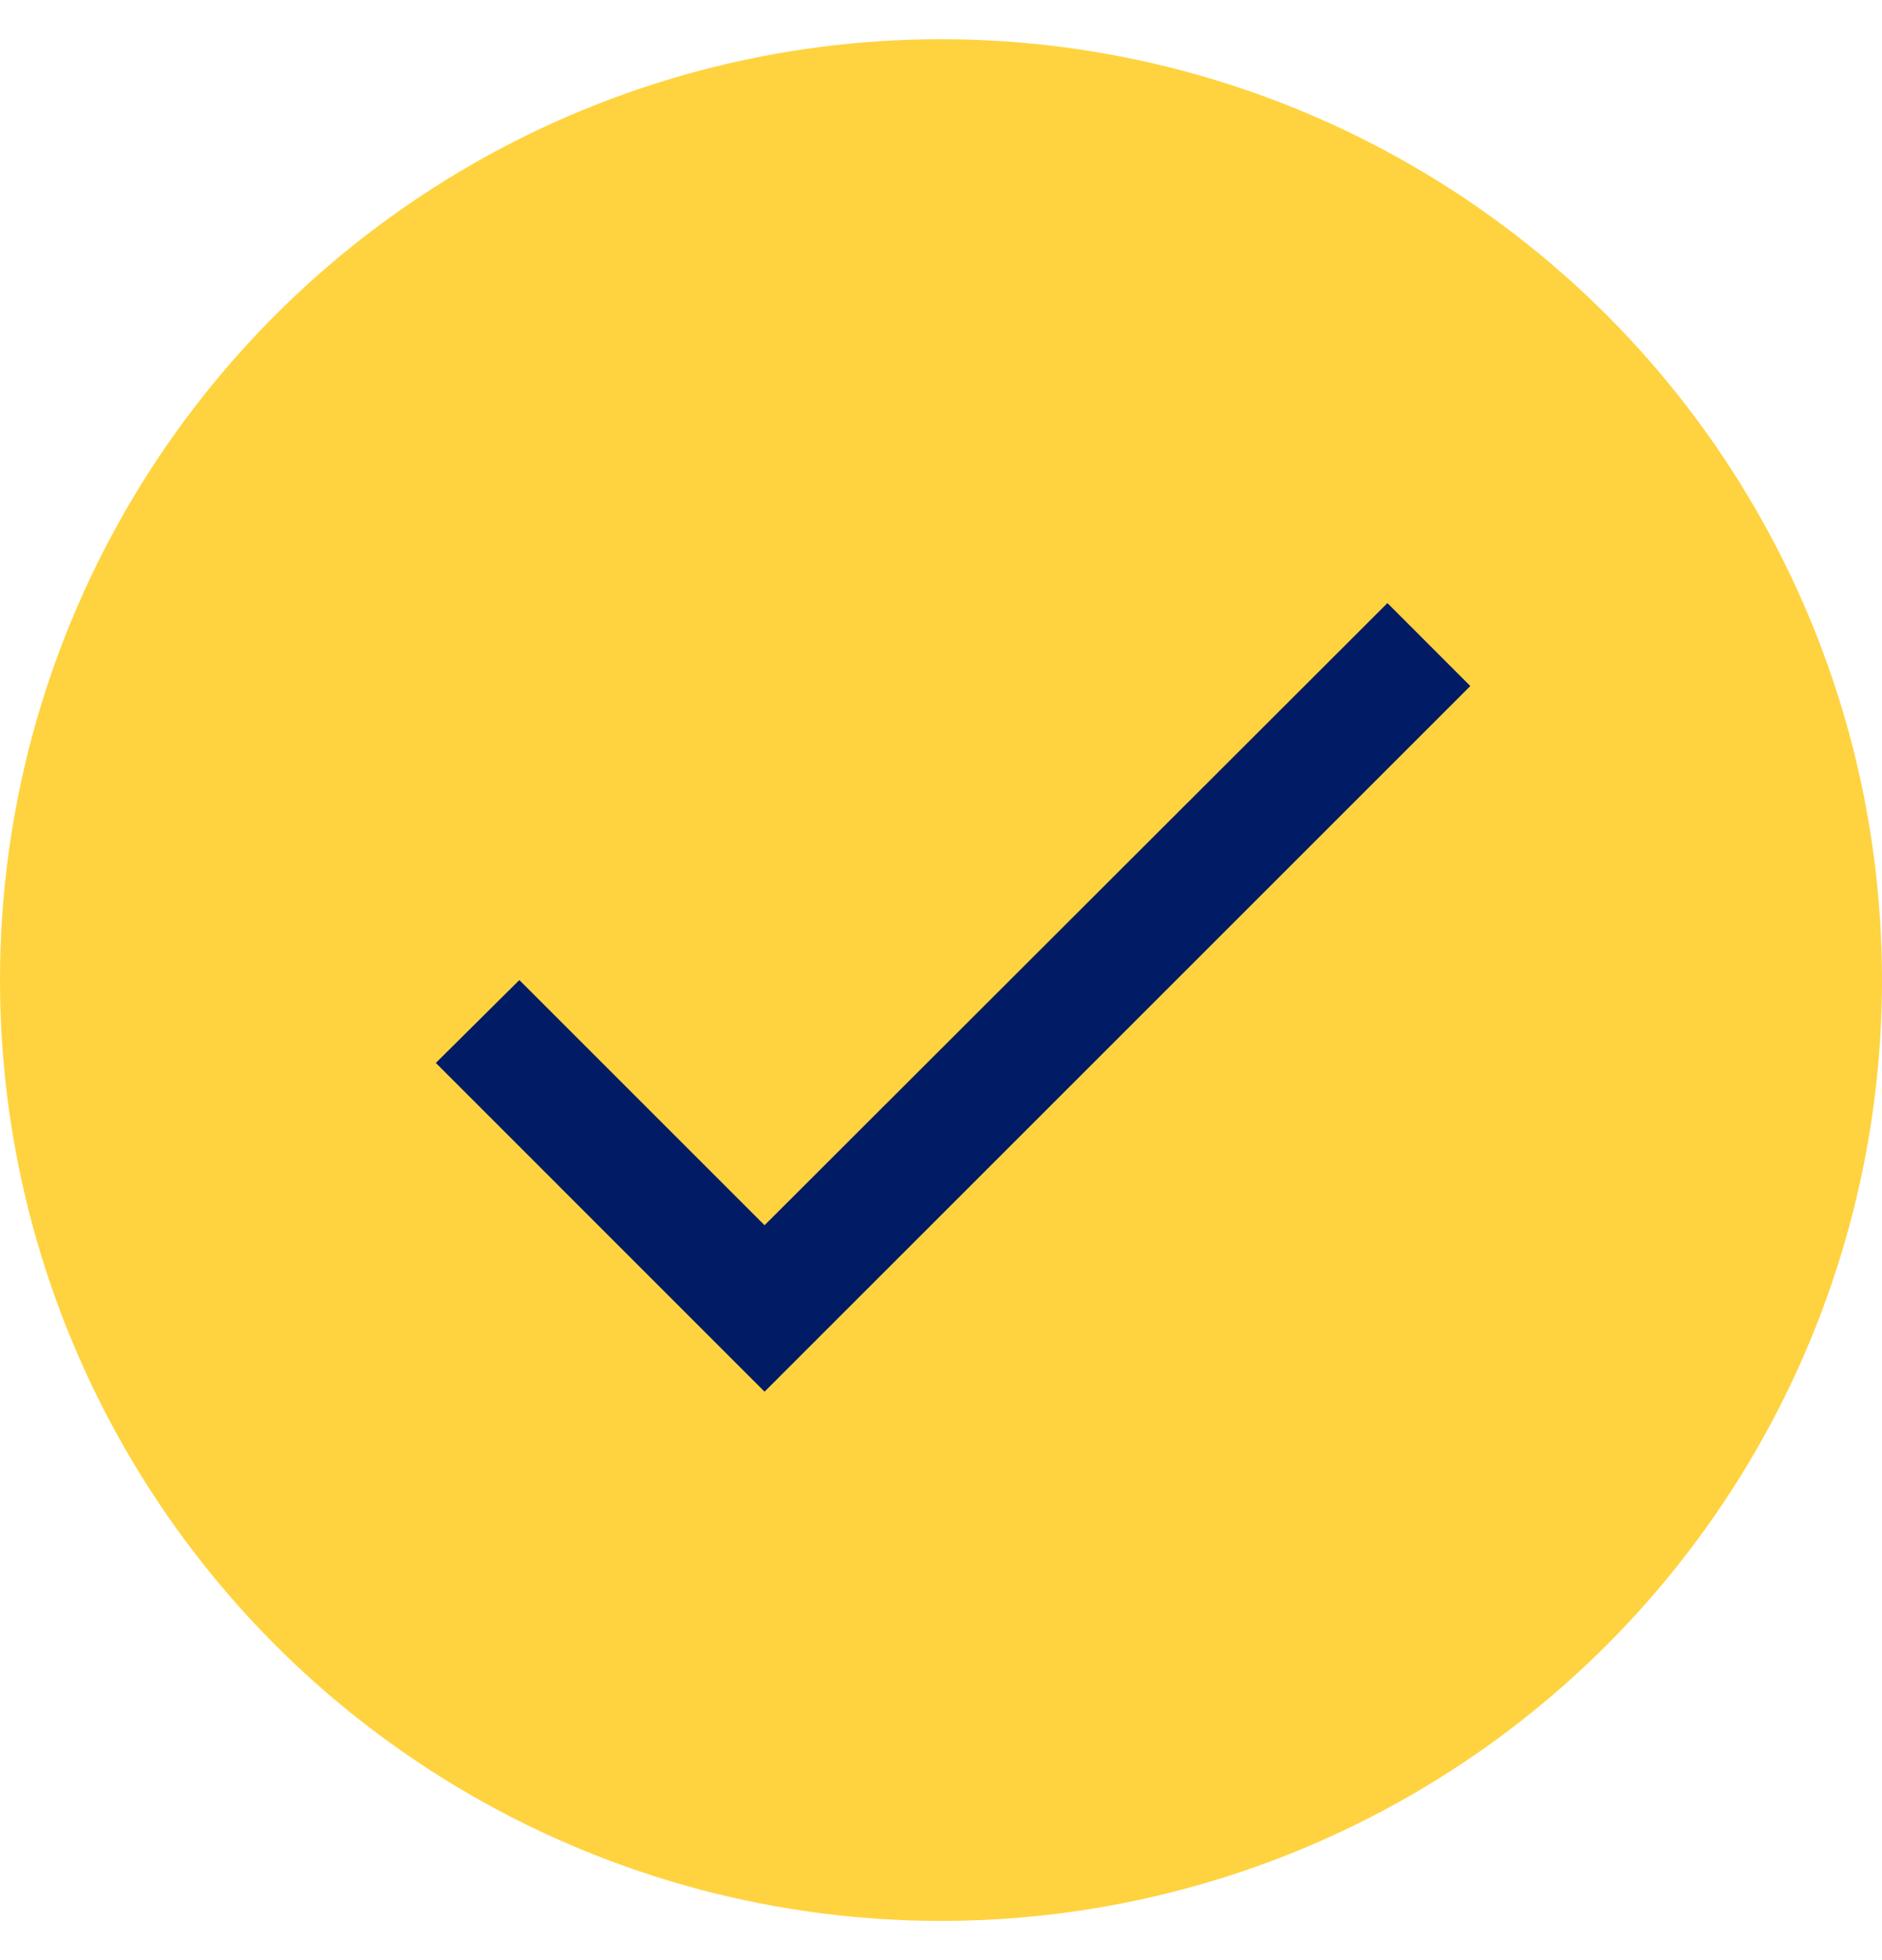 <svg width="24" height="25" viewBox="0 0 24 25" fill="none" xmlns="http://www.w3.org/2000/svg">
<circle cx="12" cy="12.5" r="12" fill="#FFD33F"/>
<g clip-path="url(#clip0_1288_40654)">
<path d="M9.75 15.627L6.623 12.5L5.558 13.557L9.75 17.75L18.75 8.75L17.693 7.692L9.75 15.627Z" fill="#011B65"/>
</g>
<defs>
<clipPath id="clip0_1288_40654">
<rect width="18" height="18" fill="white" transform="translate(3 3.5)"/>
</clipPath>
</defs>
</svg>
